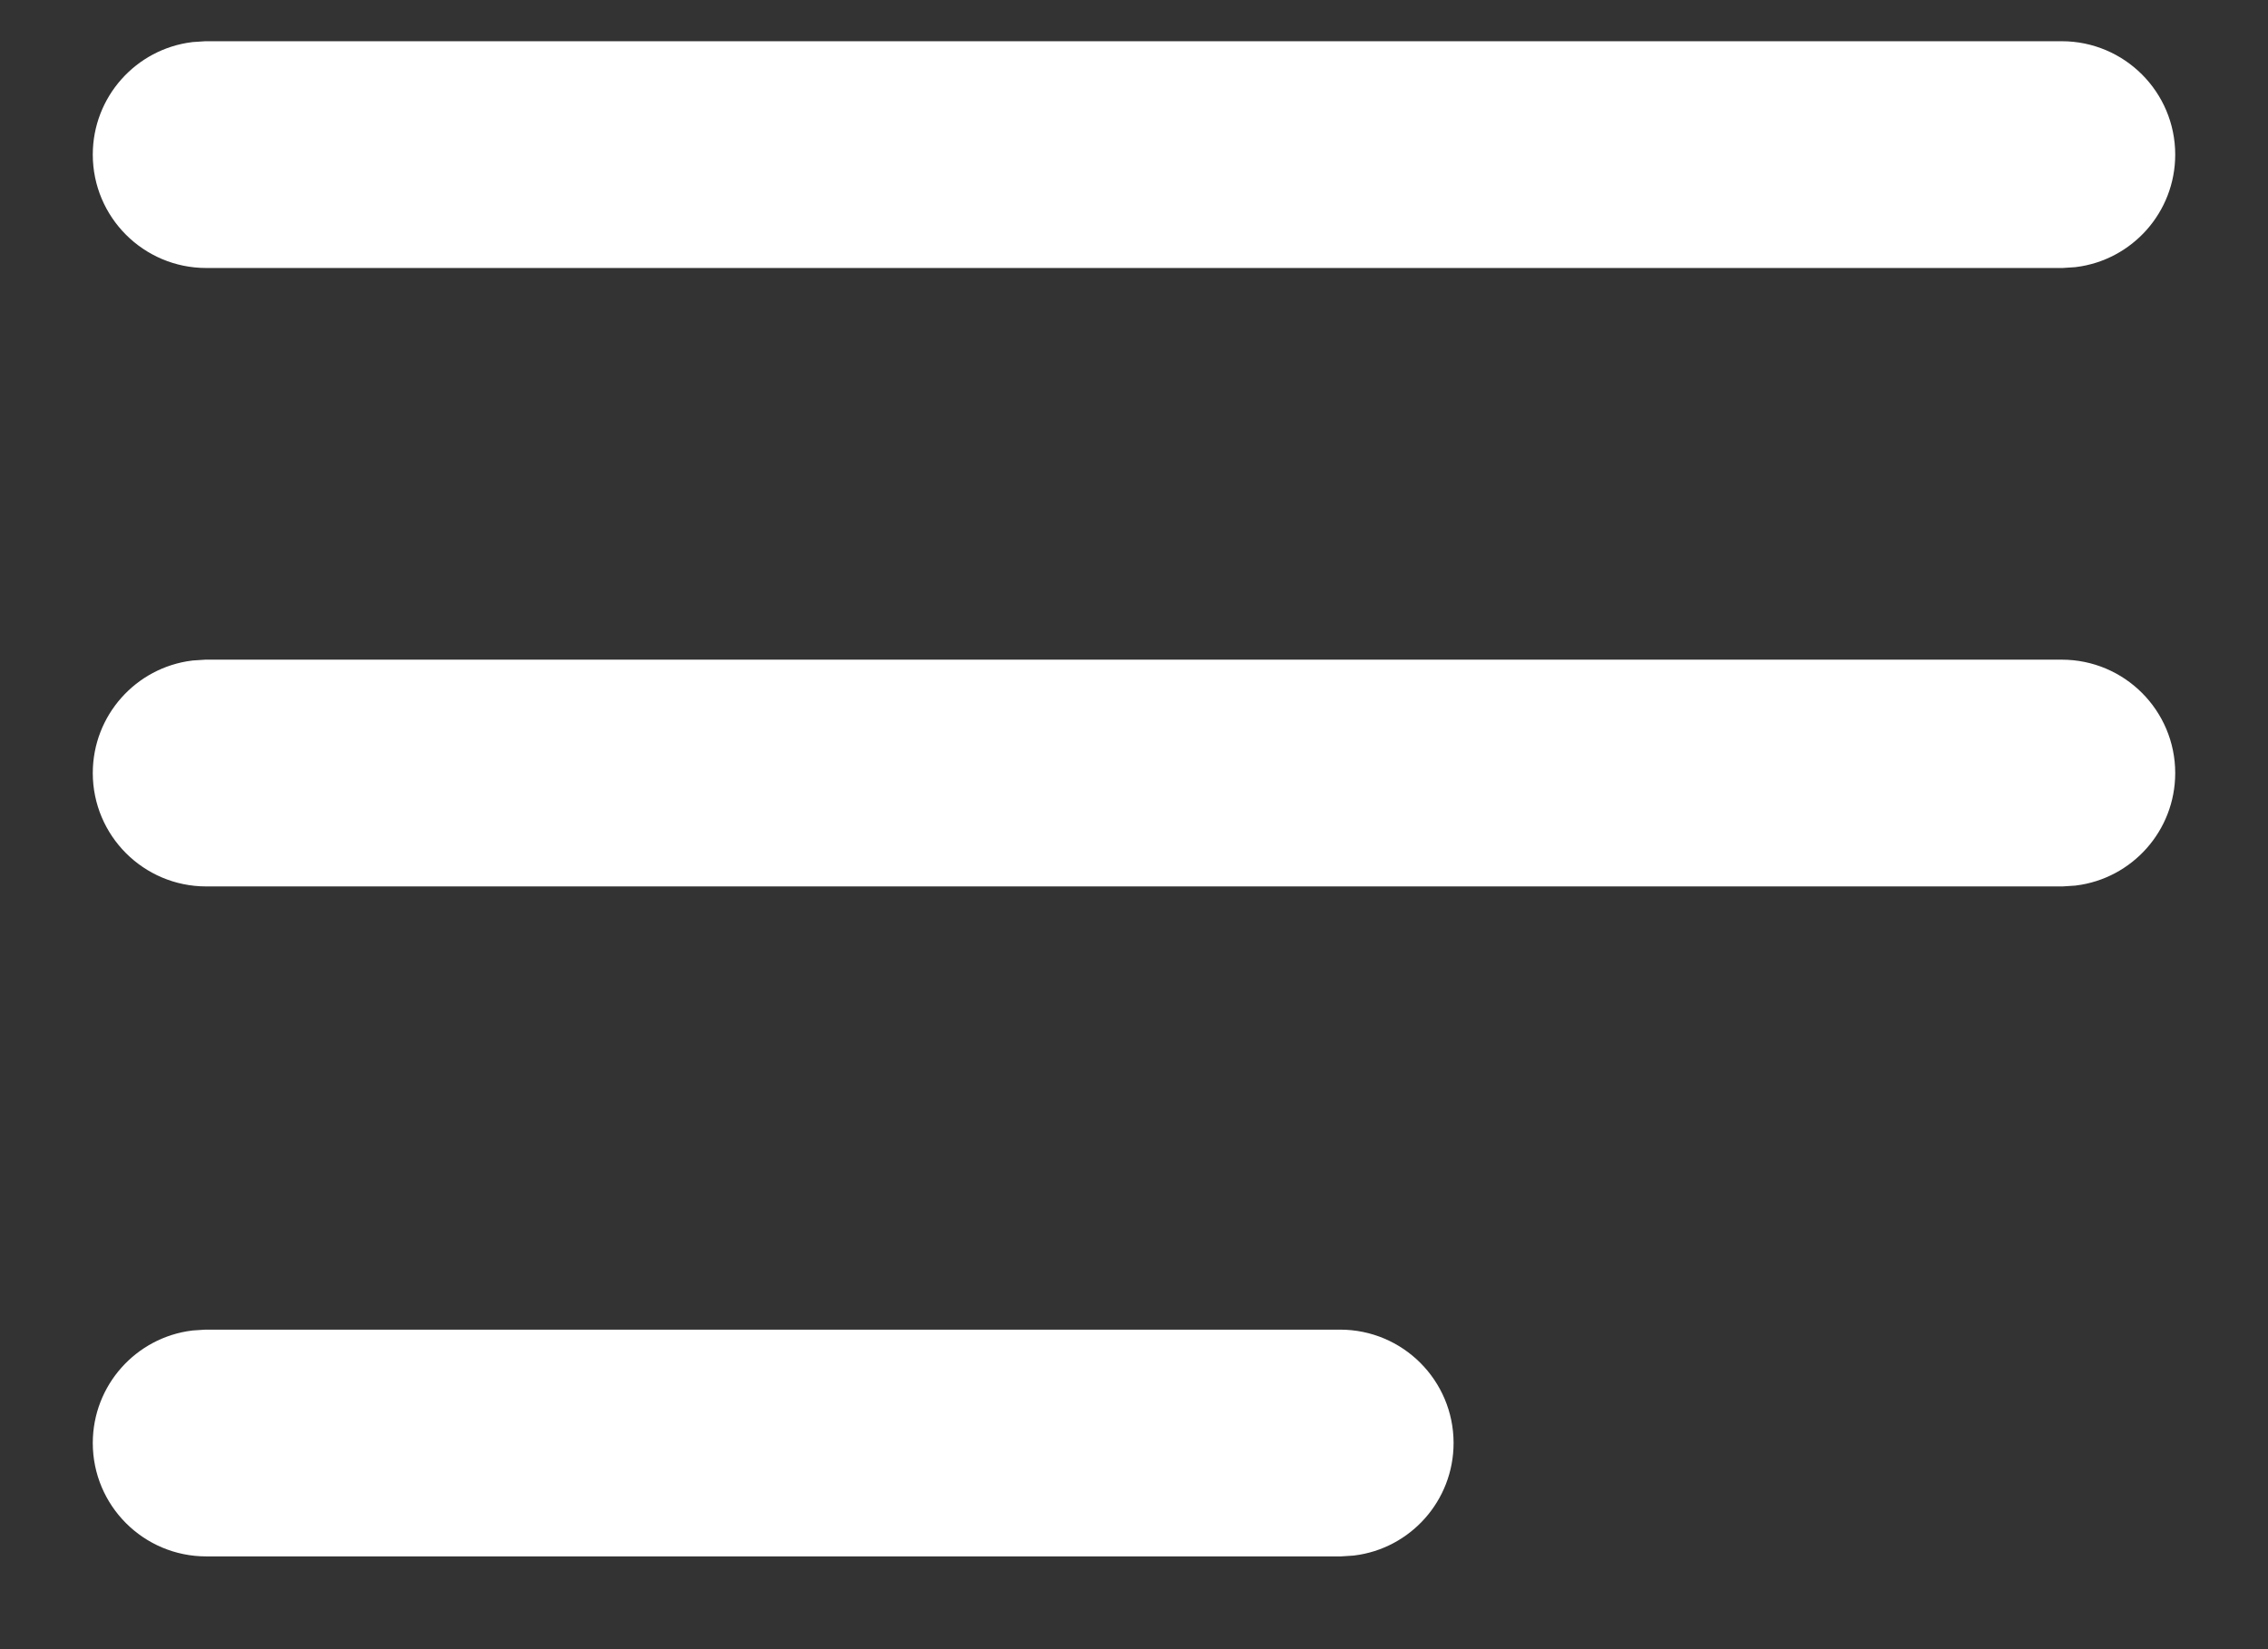 <?xml version="1.0" encoding="UTF-8"?>
<svg width="22px" height="16px" viewBox="0 0 22 16" version="1.1" xmlns="http://www.w3.org/2000/svg" xmlns:xlink="http://www.w3.org/1999/xlink">
    <rect x="0" y="0" width="22" height="16" fill="#333333" stroke="none"/>
    <!-- Generator: Sketch 52.6 (67491) - http://www.bohemiancoding.com/sketch -->
    <title>🎨 Color</title>
    <desc>Created with Sketch.</desc>
    <defs>
        <path d="M12,13.15 C12.469,13.15 12.85,13.531 12.85,14 C12.85,14.433 12.526,14.791 12.107,14.843 L12,14.85 L1,14.85 C0.531,14.85 0.15,14.469 0.15,14 C0.15,13.567 0.474,13.209 0.893,13.157 L1,13.15 L12,13.15 Z M19,6.65 C19.469,6.65 19.85,7.031 19.85,7.5 C19.85,7.933 19.526,8.291 19.107,8.343 L19,8.35 L1,8.35 C0.531,8.35 0.15,7.969 0.15,7.5 C0.15,7.067 0.474,6.709 0.893,6.657 L1,6.65 L19,6.65 Z M19,0.65 C19.469,0.65 19.85,1.031 19.85,1.5 C19.85,1.933 19.526,2.291 19.107,2.343 L19,2.35 L1,2.35 C0.531,2.35 0.15,1.969 0.15,1.5 C0.15,1.067 0.474,0.709 0.893,0.657 L1,0.65 L19,0.65 Z" id="path-1"></path>
    </defs>
    <g id="Symbols" stroke="none" stroke-width="1" fill="none" fill-rule="evenodd">
        <g id="icon/burger_3" transform="translate(0, -4)">
            <g id="🎨-Color" transform="translate(1, 4)">
                <g>
                    <mask id="mask-2" fill="white">
                        <use xlink:href="#path-1"></use>
                    </mask>
                    <use id="Mask" stroke="#FFFFFF" stroke-width="0.5" fill="#ffffff" fill-rule="nonzero" xlink:href="#path-1"></use>
                    <g id="colors/empty" mask="url(#mask-2)">
                        <g transform="translate(-1, -4)"></g>
                    </g>
                </g>
            </g>
        </g>
    </g>
</svg>